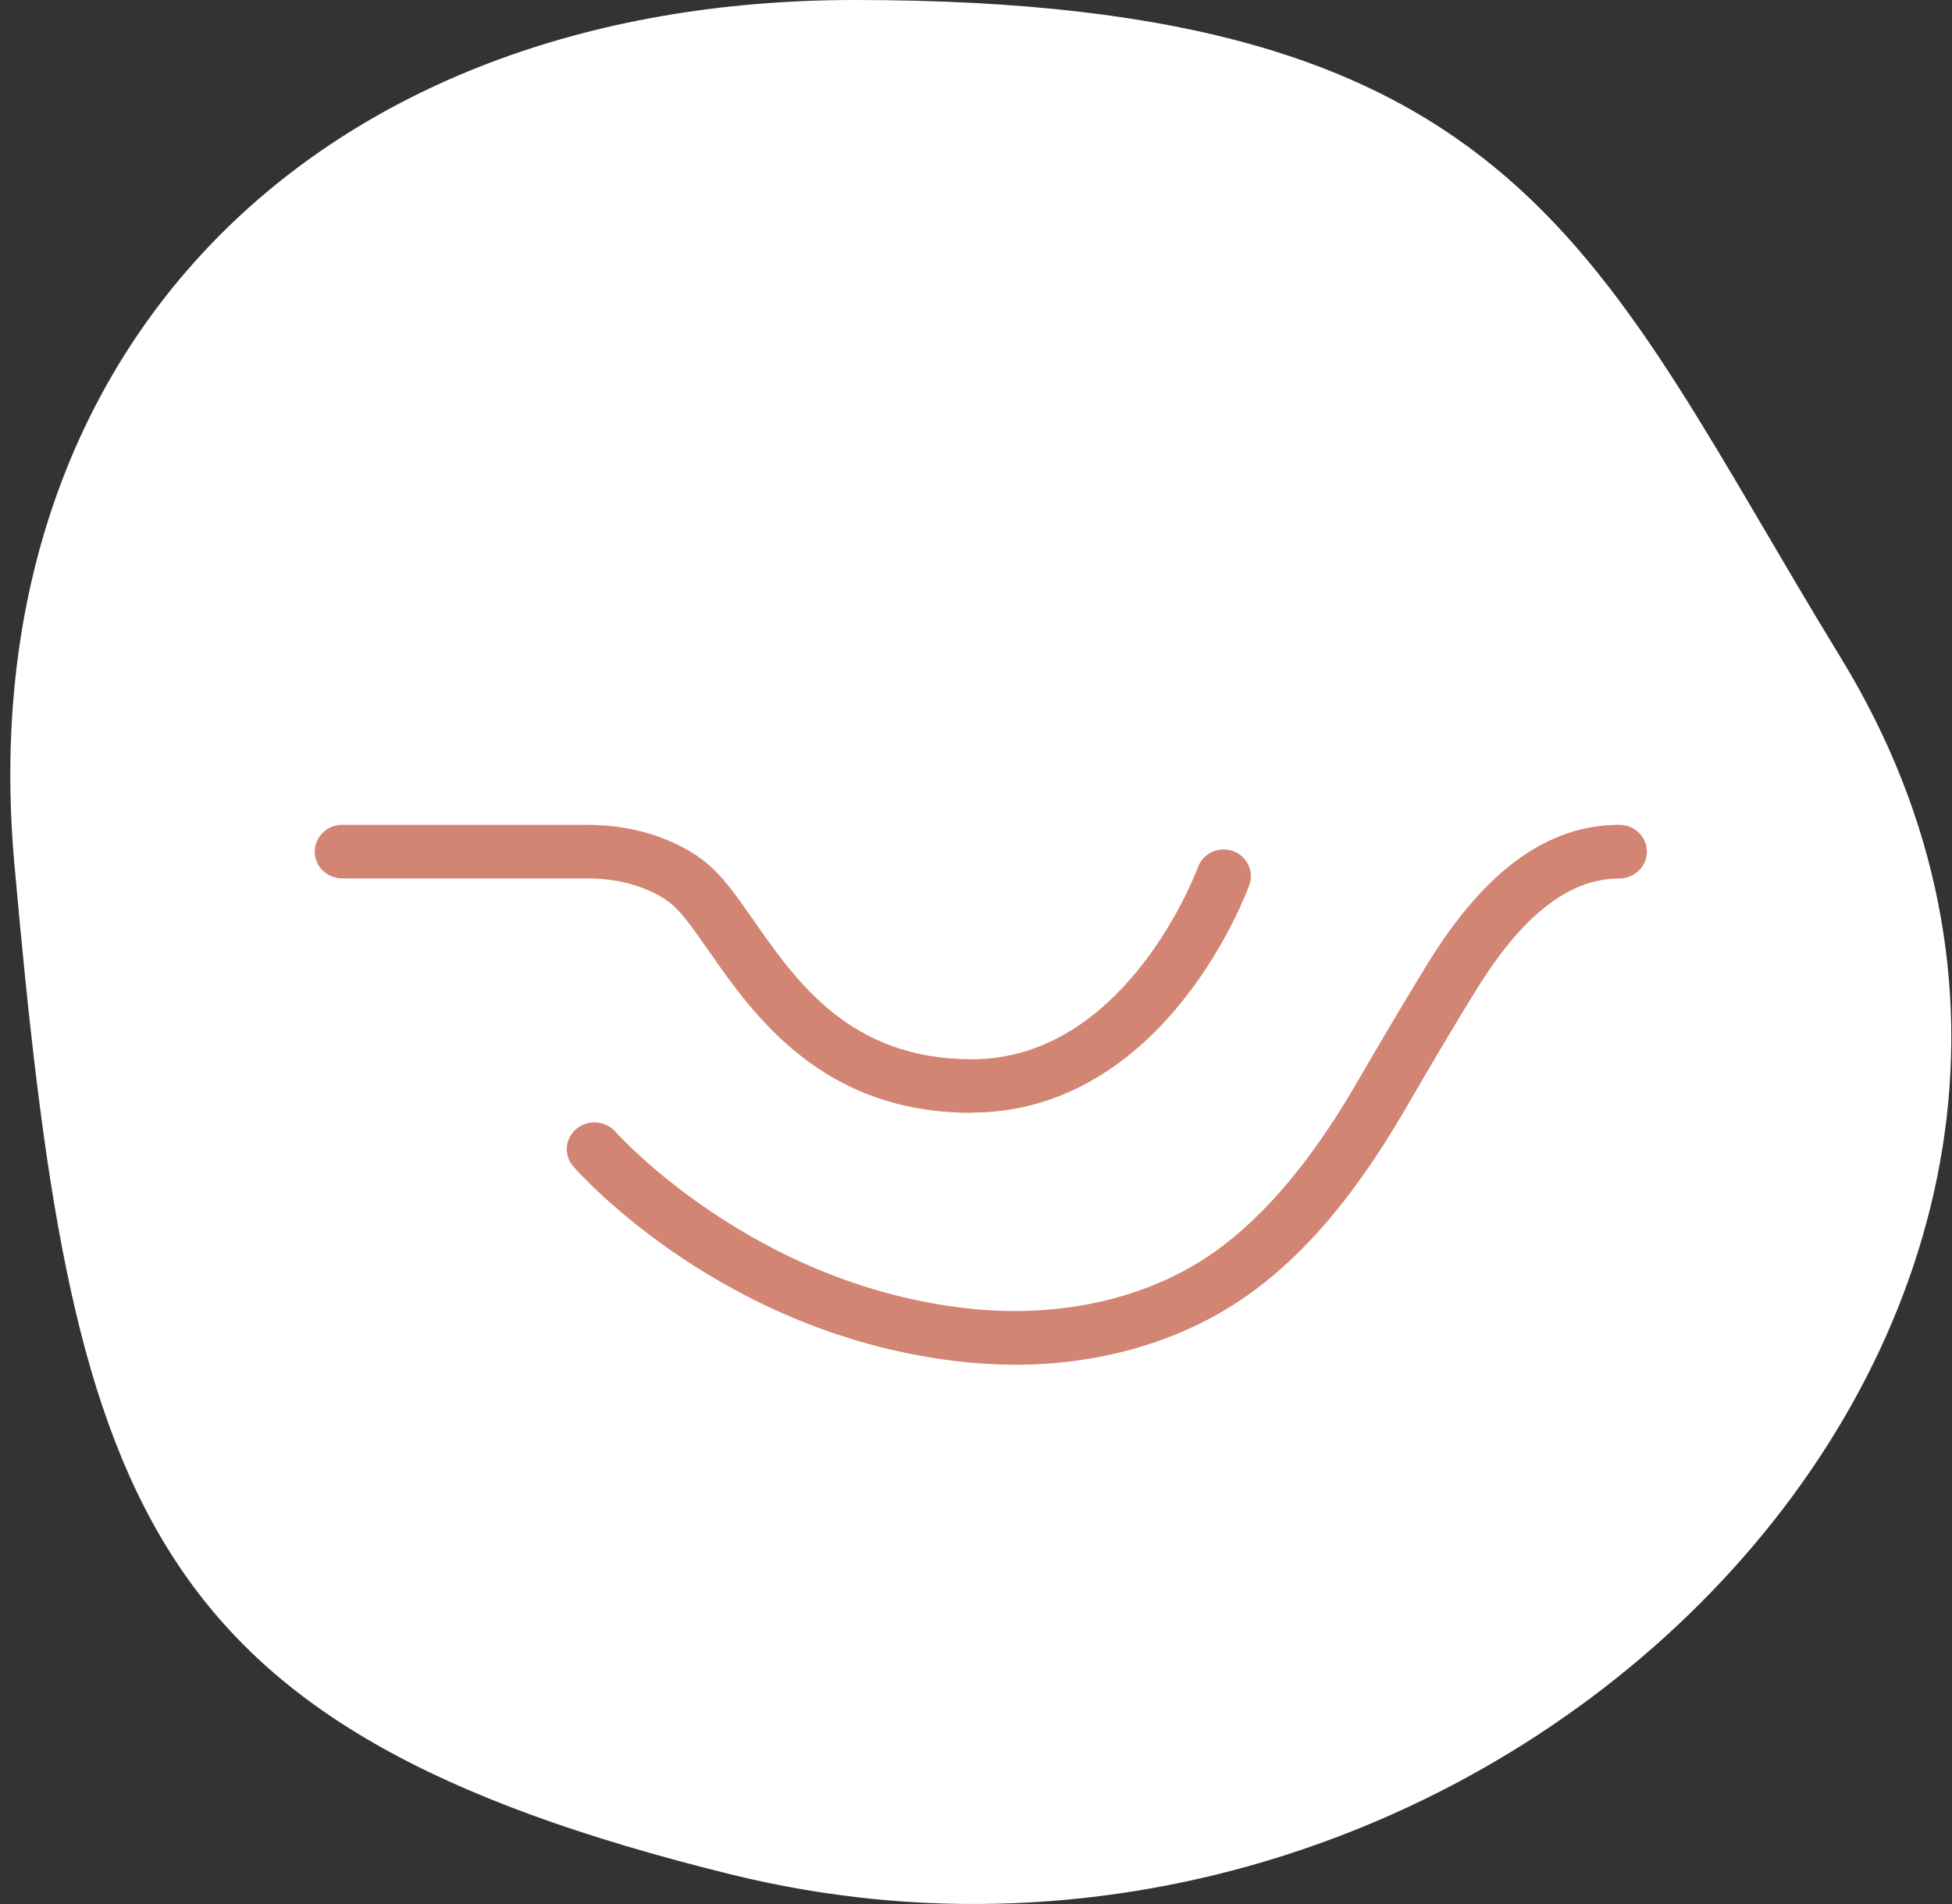 <svg width="41" height="40" viewBox="0 0 41 40" fill="none" xmlns="http://www.w3.org/2000/svg">
<rect x="0" y="0" width="41" height="40" fill="#333333" stroke="none"/>
<path d="M0.301 18.139C-0.654 7.447 6.567 0 17.952 0C32.048 0 33.483 5.346 38.66 13.811C46.984 27.42 31.504 43.37 15.34 39.375C2.808 36.279 1.496 31.505 0.301 18.139Z" fill="white"/>
<path d="M20.411 23.378C17.262 23.378 15.83 21.328 14.884 19.973C14.621 19.596 14.392 19.268 14.186 19.066C14.021 18.904 13.792 18.767 13.498 18.655C13.148 18.52 12.752 18.453 12.321 18.453H7.184C6.868 18.453 6.611 18.201 6.611 17.892C6.611 17.582 6.868 17.328 7.184 17.328H12.323C12.898 17.328 13.434 17.422 13.918 17.609C14.357 17.777 14.719 17.999 14.996 18.271C15.278 18.547 15.535 18.913 15.83 19.337C16.737 20.637 17.866 22.253 20.411 22.253C23.672 22.253 25.147 18.26 25.161 18.219C25.266 17.927 25.594 17.775 25.892 17.876C26.189 17.979 26.345 18.3 26.242 18.592C26.224 18.641 25.805 19.791 24.9 20.949C23.663 22.534 22.11 23.374 20.411 23.374V23.378Z" fill="#D38574"/>
<path d="M21.31 28.67C20.951 28.67 20.59 28.649 20.225 28.611C15.21 28.072 12.17 24.653 12.042 24.506C11.835 24.27 11.865 23.913 12.11 23.713C12.354 23.512 12.722 23.541 12.929 23.778C12.978 23.832 15.825 27.003 20.351 27.49C22.191 27.689 23.947 27.317 25.298 26.444C26.411 25.724 27.478 24.5 28.466 22.802C28.915 22.03 29.547 20.952 30.01 20.206C31.212 18.269 32.521 17.328 34.01 17.328C34.331 17.328 34.592 17.581 34.592 17.892C34.592 18.203 34.331 18.456 34.01 18.456C32.964 18.456 31.983 19.218 31.012 20.788C30.555 21.523 29.929 22.59 29.484 23.356C28.389 25.237 27.234 26.554 25.948 27.384C24.641 28.228 23.025 28.672 21.31 28.672V28.67Z" fill="#D38574"/>
</svg>
